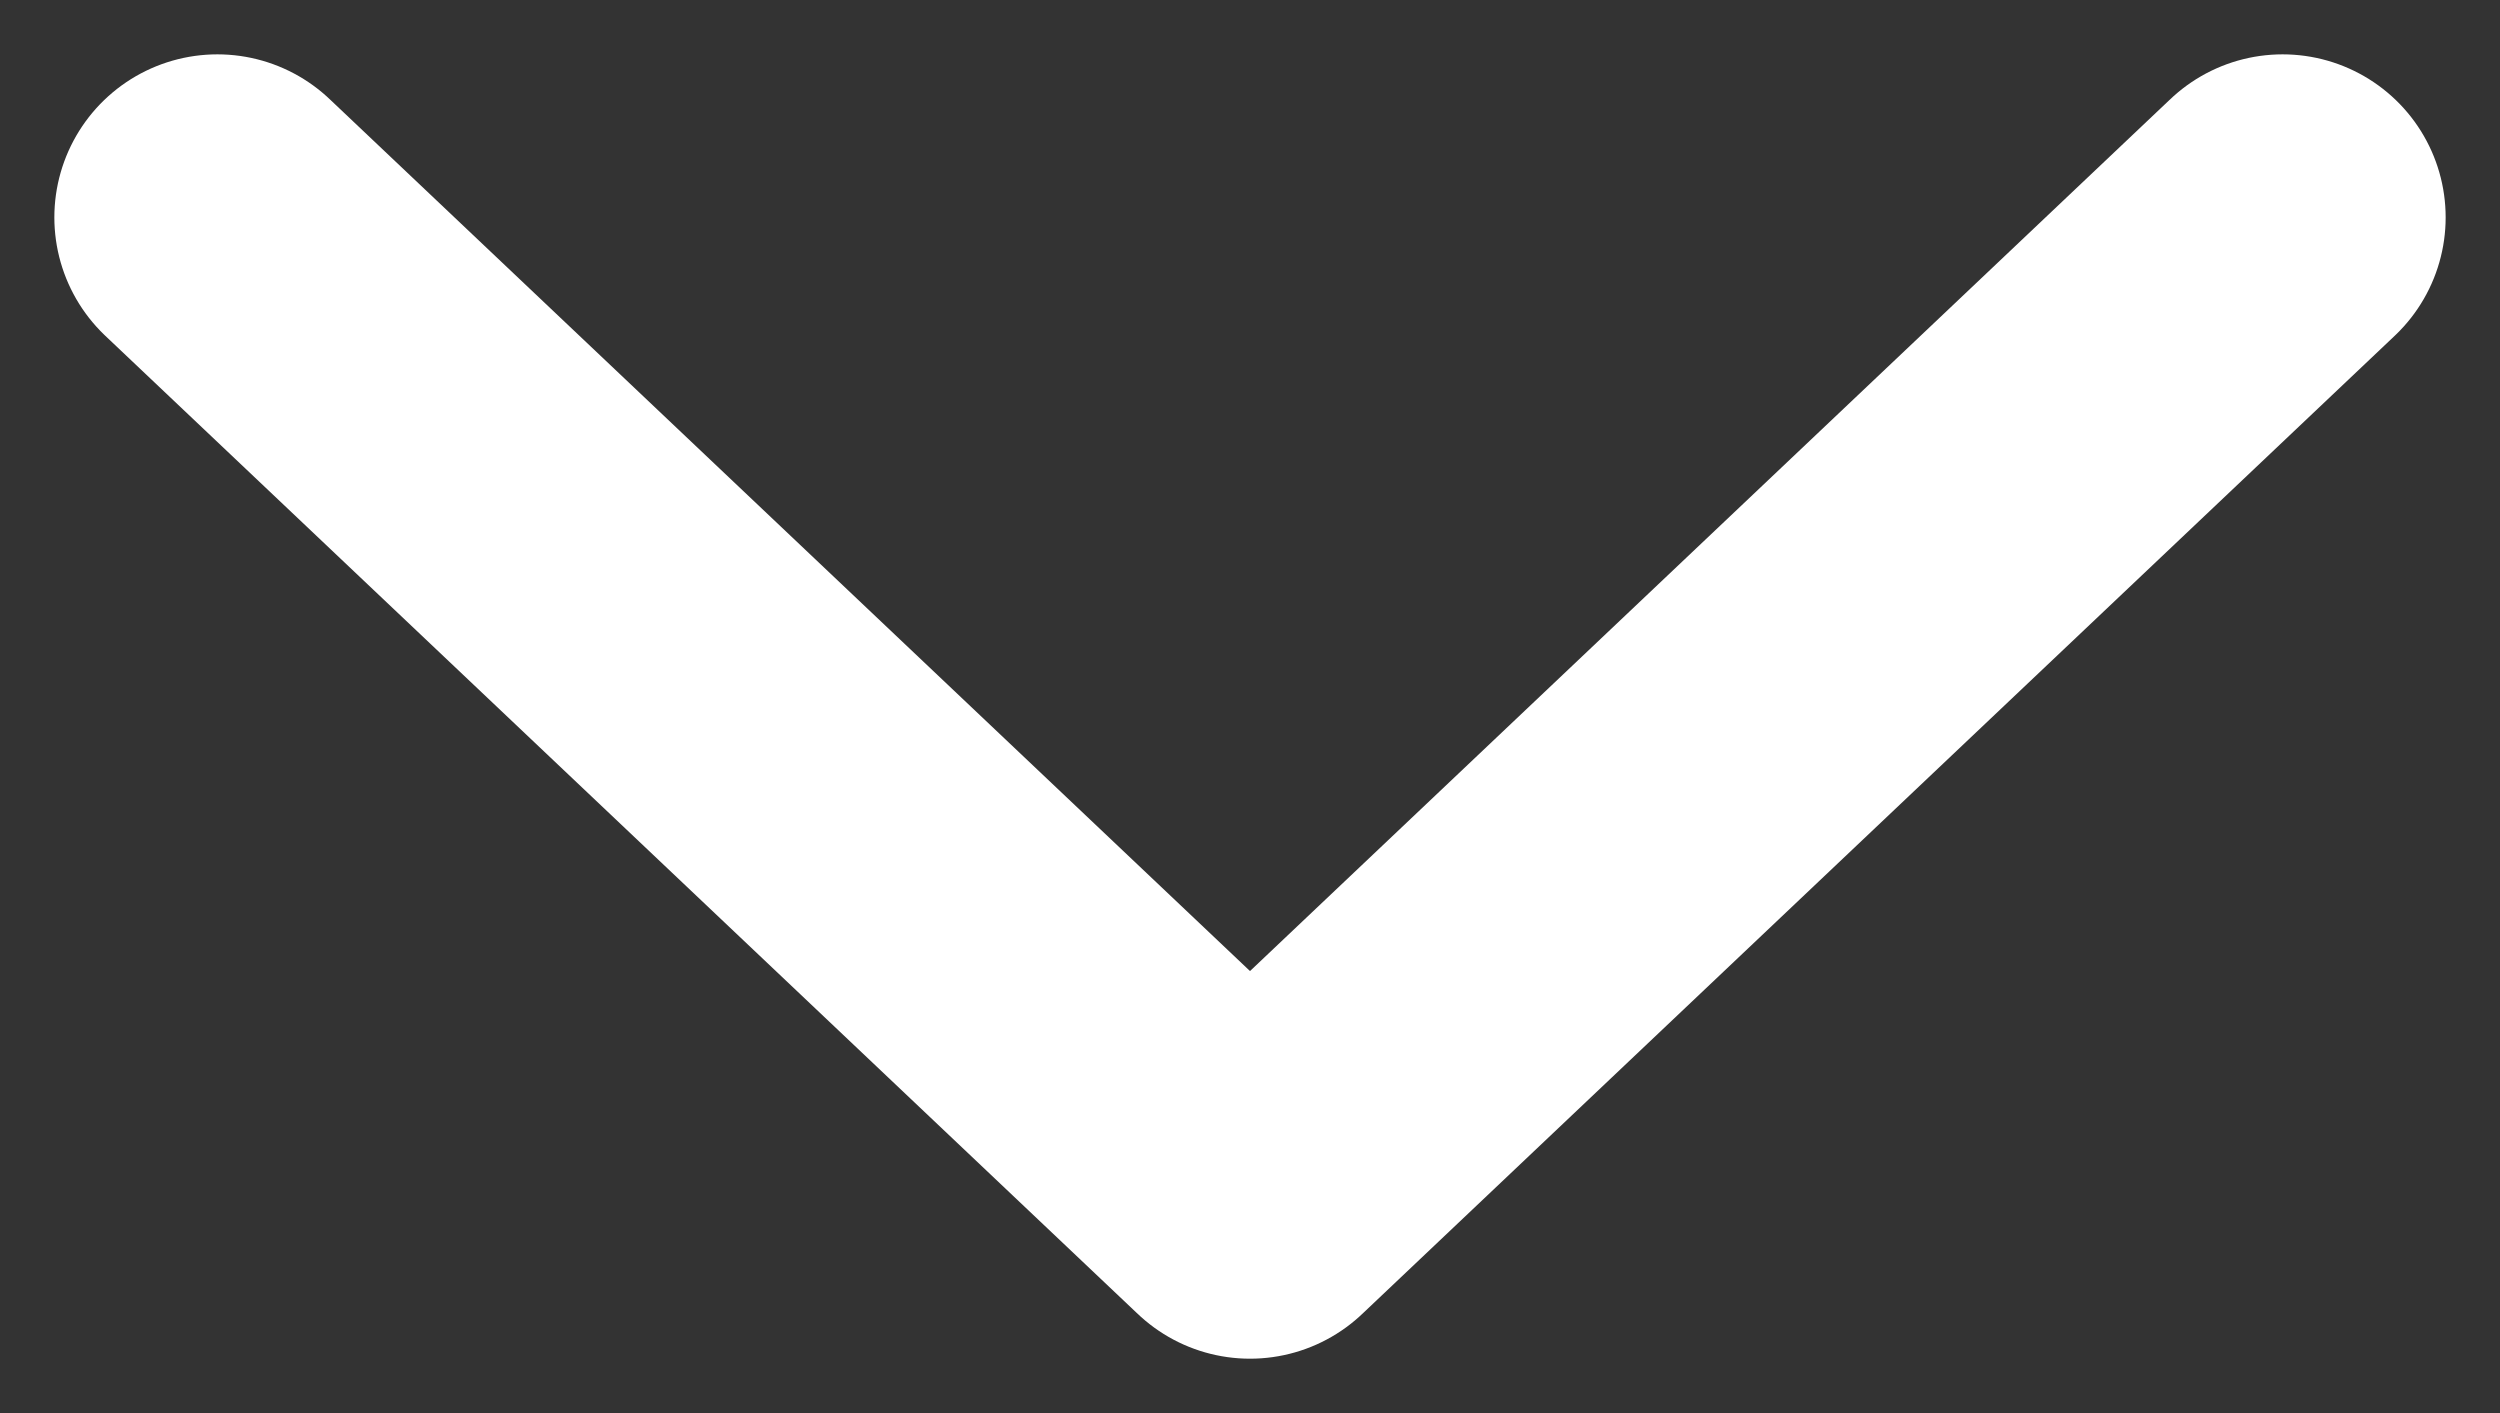 <svg width="23" height="13" viewBox="0 0 23 13" fill="none" xmlns="http://www.w3.org/2000/svg">
<rect x="0" y="0" width="23" height="13" fill="#333333" stroke="none"/>
<path d="M2 2L11.5 11L21 2" stroke="white" stroke-width="3" stroke-linecap="round" stroke-linejoin="round"/>
</svg>

